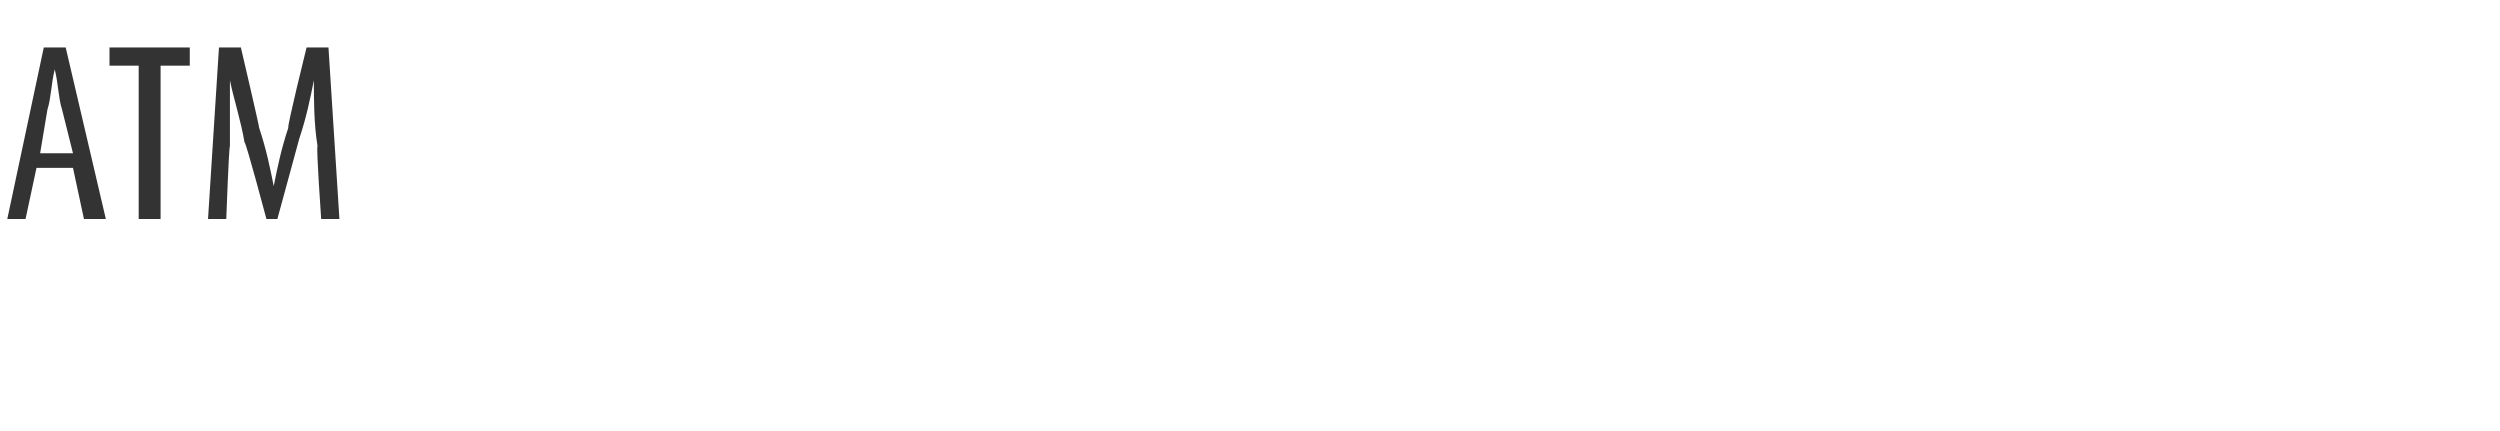 <?xml version="1.0" standalone="no"?><!DOCTYPE svg PUBLIC "-//W3C//DTD SVG 1.1//EN" "http://www.w3.org/Graphics/SVG/1.1/DTD/svg11.dtd"><svg xmlns="http://www.w3.org/2000/svg" version="1.1" width="68.5px" height="11.8px" viewBox="0 0 68.5 11.8"><desc>ATM</desc><defs/><g id="Polygon219524"><path d="m1 4.6L.7 6h-.5l1-4.7h.6L2.9 6h-.6L2 4.6h-1zm1-.4L1.7 3c-.1-.3-.1-.7-.2-1.1c-.1.4-.1.8-.2 1.1l-.2 1.2h.9zm1.8-2.4h-.8v-.5h2.2v.5h-.8v4.2h-.6V1.8zM8.7 4c-.1-.6-.1-1.3-.1-1.8c-.1.5-.2 1-.4 1.6L7.6 6h-.3s-.56-2.11-.6-2.1c-.1-.6-.3-1.2-.4-1.7v1.8c-.03.05-.1 2-.1 2h-.5L6 1.3h.6s.51 2.18.5 2.2c.2.6.3 1.1.4 1.6c.1-.5.2-1 .4-1.6c-.04-.02.5-2.2.5-2.2h.6L9.3 6h-.5s-.14-1.99-.1-2z" stroke="none" fill="#333333"/></g></svg>